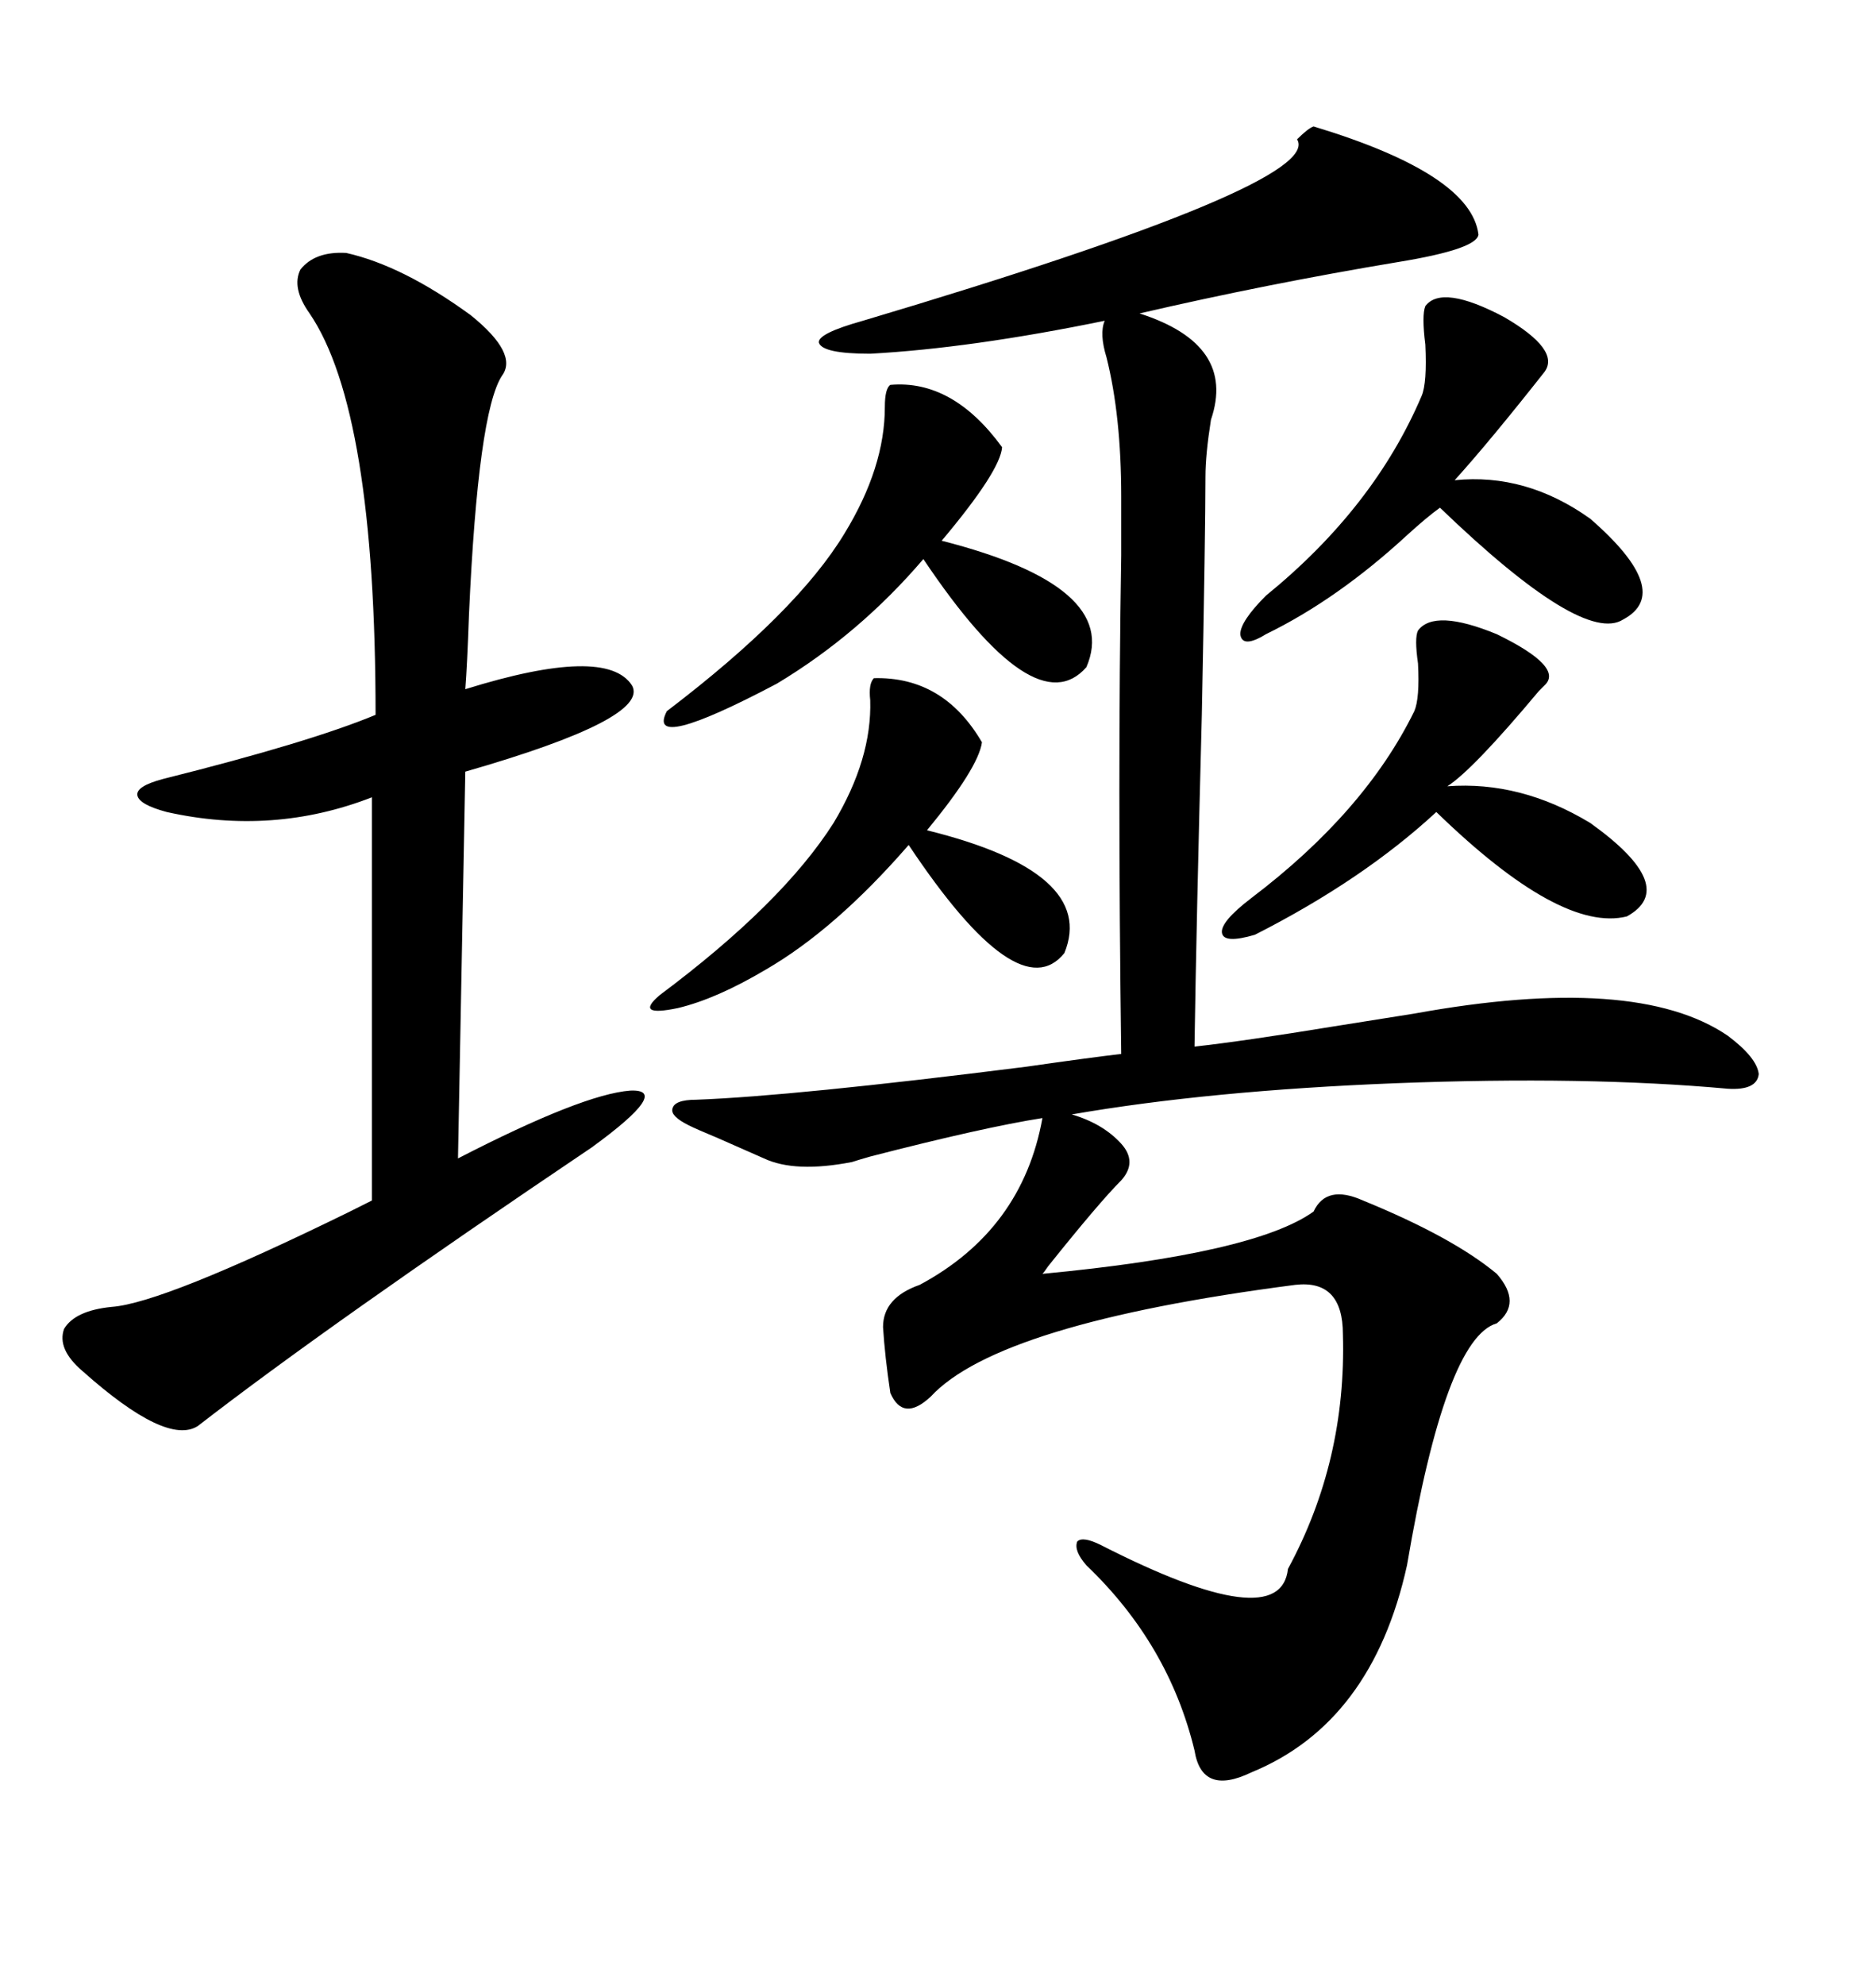 <svg xmlns="http://www.w3.org/2000/svg" xmlns:xlink="http://www.w3.org/1999/xlink" width="300" height="317.285"><path d="M210.06 20.21L210.06 20.21Q235.25 27.83 236.43 37.50L236.43 37.50Q236.13 39.84 223.54 41.89L223.54 41.89Q202.44 45.41 182.23 50.10L182.23 50.10Q197.75 55.08 193.65 67.09L193.65 67.09Q192.77 72.66 192.77 76.17L192.77 76.17Q192.77 84.96 192.19 114.26L192.19 114.26Q191.31 147.66 191.02 167.29L191.02 167.29Q198.93 166.41 213.28 164.06L213.28 164.06Q222.36 162.60 226.17 162.01L226.17 162.01Q261.62 155.57 276.27 165.53L276.27 165.53Q280.96 169.04 281.25 171.68L281.25 171.68Q280.96 174.32 276.27 174.02L276.27 174.02Q253.71 171.97 223.24 173.14L223.24 173.14Q193.36 174.32 171.39 178.13L171.39 178.13Q176.37 179.59 179.30 182.81L179.30 182.81Q181.93 185.74 179.30 188.67L179.30 188.67Q175.78 192.19 167.58 202.44L167.58 202.44Q166.99 203.32 166.70 203.61L166.70 203.61Q200.68 200.39 210.06 193.65L210.06 193.65Q212.11 189.26 217.97 191.89L217.97 191.89Q232.32 197.75 239.36 203.61L239.36 203.61Q243.46 208.30 239.36 211.52L239.36 211.52Q231.15 213.87 225 250.20L225 250.20Q219.43 275.39 200.10 283.30L200.10 283.30Q192.19 287.11 191.02 279.79L191.02 279.79Q186.91 262.79 173.73 250.20L173.73 250.20Q171.68 247.85 172.27 246.39L172.27 246.39Q173.14 245.51 176.07 246.97L176.07 246.97Q204.79 261.62 205.96 250.78L205.96 250.78Q215.33 233.50 214.75 213.28L214.75 213.28Q214.75 204.49 207.13 205.37L207.13 205.37Q159.67 211.52 148.83 223.24L148.83 223.24Q144.43 227.34 142.38 222.66L142.38 222.66Q141.50 216.80 141.21 212.11L141.21 212.11Q141.21 207.42 147.07 205.37L147.07 205.37Q163.48 196.58 166.70 178.71L166.70 178.71Q157.32 180.18 139.16 184.86L139.16 184.86Q137.11 185.45 136.23 185.74L136.23 185.74Q127.15 187.50 122.17 185.16L122.17 185.16Q119.53 183.98 114.84 181.93L114.84 181.93Q111.33 180.47 110.16 179.88L110.16 179.88Q107.23 178.42 107.52 177.25L107.52 177.25Q107.81 175.78 111.33 175.78L111.33 175.78Q126.86 175.20 164.06 170.51L164.06 170.51Q174.32 169.04 179.30 168.46L179.30 168.46Q178.71 124.51 179.30 88.77L179.30 88.77Q179.30 81.74 179.30 79.39L179.30 79.39Q179.30 66.50 176.95 57.13L176.95 57.13Q175.78 53.32 176.66 51.27L176.66 51.27Q155.27 55.66 139.16 56.54L139.16 56.54Q131.54 56.54 130.96 54.79L130.96 54.79Q130.66 53.32 137.99 51.27L137.99 51.27Q211.82 29.30 207.42 22.27L207.42 22.27Q209.18 20.51 210.06 20.21ZM55.37 40.43L55.37 40.43Q64.45 42.48 75.29 50.39L75.29 50.39Q82.91 56.54 80.27 60.06L80.27 60.06Q76.46 65.92 75 98.14L75 98.14Q74.71 106.35 74.41 110.16L74.41 110.16Q96.97 103.13 101.07 109.57L101.07 109.57Q104.00 114.84 74.41 123.34L74.41 123.34L73.24 185.16Q93.16 174.90 100.78 174.32L100.78 174.32Q107.52 174.02 94.63 183.40L94.63 183.40Q52.44 211.82 31.64 227.93L31.64 227.93Q26.66 231.15 13.18 219.14L13.18 219.14Q9.08 215.63 10.25 212.40L10.25 212.40Q12.01 209.47 17.87 208.89L17.87 208.89Q26.07 208.30 55.96 193.65L55.96 193.65Q58.30 192.48 59.47 191.89L59.47 191.89L59.47 127.44Q43.65 133.59 26.66 129.79L26.66 129.79Q22.27 128.61 21.97 127.15L21.97 127.15Q21.68 125.68 26.07 124.51L26.07 124.51Q49.51 118.65 60.06 114.26L60.06 114.26Q60.06 65.63 49.51 50.10L49.51 50.10Q46.58 46.00 48.05 43.07L48.05 43.07Q50.39 40.14 55.37 40.43ZM142.38 61.52L142.38 61.52Q152.34 60.64 160.25 71.48L160.25 71.48Q159.96 75.29 150.59 86.43L150.59 86.43Q179.30 93.75 173.73 106.64L173.73 106.64Q165.53 116.02 147.66 89.36L147.66 89.36Q137.40 101.37 124.22 109.28L124.22 109.28Q103.13 120.41 106.64 113.67L106.64 113.67Q127.44 97.85 135.06 85.25L135.06 85.25Q141.50 74.71 141.50 65.04L141.50 65.04Q141.50 62.11 142.38 61.52ZM202.44 95.21L202.44 95.21Q219.73 81.15 227.34 63.28L227.34 63.28Q228.22 61.23 227.93 55.08L227.93 55.08Q227.34 50.39 227.93 48.93L227.93 48.93Q230.57 45.41 240.53 50.68L240.53 50.68Q249.61 55.96 246.97 59.47L246.97 59.47Q238.18 70.61 232.62 76.76L232.62 76.76Q244.04 75.59 254.30 82.91L254.30 82.91Q267.77 94.63 259.57 99.02L259.57 99.02Q253.13 103.13 230.27 81.15L230.27 81.15Q228.22 82.62 225 85.55L225 85.55Q213.87 95.80 202.44 101.37L202.44 101.37Q198.63 103.71 198.34 101.37L198.34 101.37Q198.34 99.32 202.44 95.21ZM200.10 143.55L200.10 143.55Q218.26 129.79 226.17 113.67L226.17 113.67Q227.05 111.62 226.76 106.05L226.76 106.05Q226.17 101.95 226.76 100.78L226.76 100.78Q229.39 97.27 239.36 101.37L239.36 101.37Q250.20 106.64 246.97 109.57L246.97 109.57Q246.68 109.86 246.09 110.45L246.09 110.45Q235.55 123.05 231.45 125.68L231.45 125.68Q243.16 124.80 254.30 131.54L254.30 131.54Q268.65 141.80 260.16 146.48L260.16 146.48Q249.61 149.12 229.69 129.79L229.69 129.79Q217.97 140.63 200.68 149.41L200.68 149.41Q195.70 150.88 195.41 149.12L195.41 149.12Q195.12 147.36 200.10 143.55ZM139.75 108.40L139.75 108.40Q150.88 108.11 157.03 118.65L157.03 118.65Q156.45 122.75 148.24 132.71L148.24 132.71Q175.49 139.45 170.21 152.34L170.21 152.34Q162.89 161.43 145.31 135.06L145.31 135.06Q133.59 148.54 122.46 154.98L122.46 154.98Q114.55 159.67 108.40 161.13L108.40 161.13Q101.37 162.60 105.47 159.08L105.47 159.08Q125.10 144.43 133.30 131.54L133.30 131.54Q139.45 121.29 139.16 111.91L139.16 111.91Q138.87 109.28 139.75 108.40Z"/></svg>